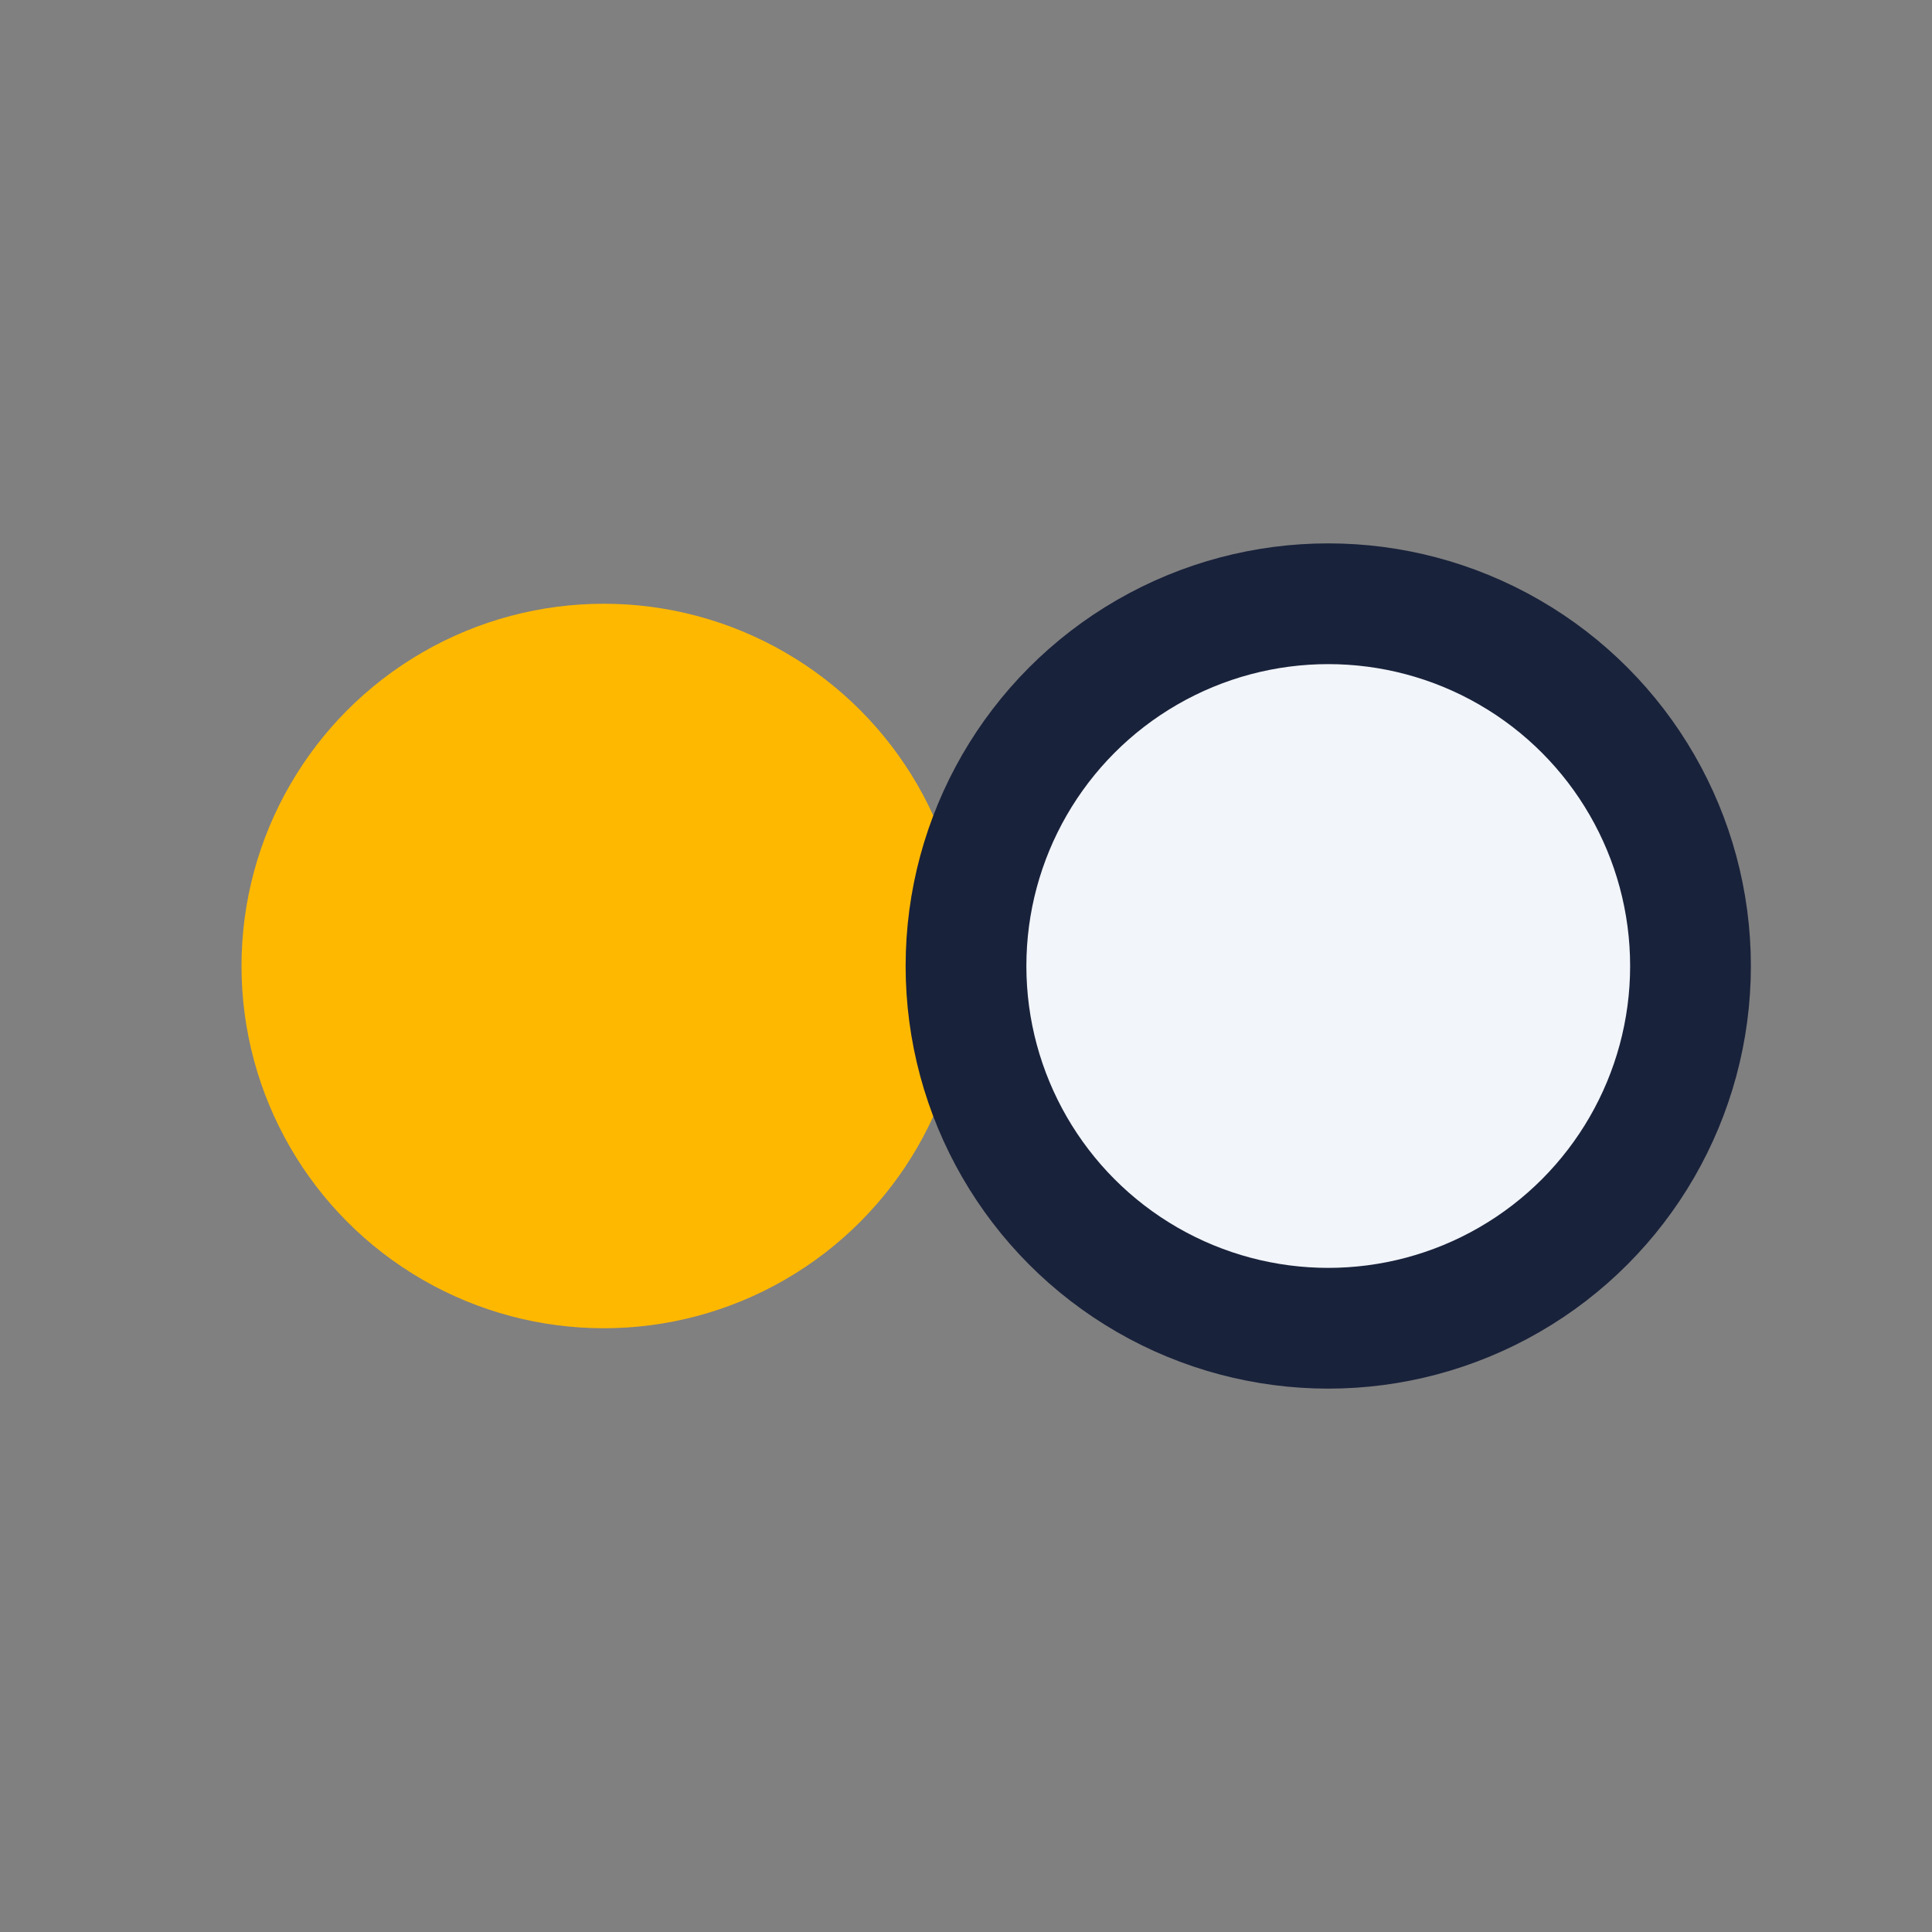 <?xml version="1.0" encoding="UTF-8"?>
<svg xmlns="http://www.w3.org/2000/svg" width="32" height="32" viewBox="0 0 32 32"><rect x="0" y="0" width="32" height="32" fill="#808080" stroke="none"/><circle cx="10" cy="16" r="6" fill="#FFB800"/><circle cx="22" cy="16" r="6" fill="#F2F5F9" stroke="#19223B" stroke-width="2"/></svg>